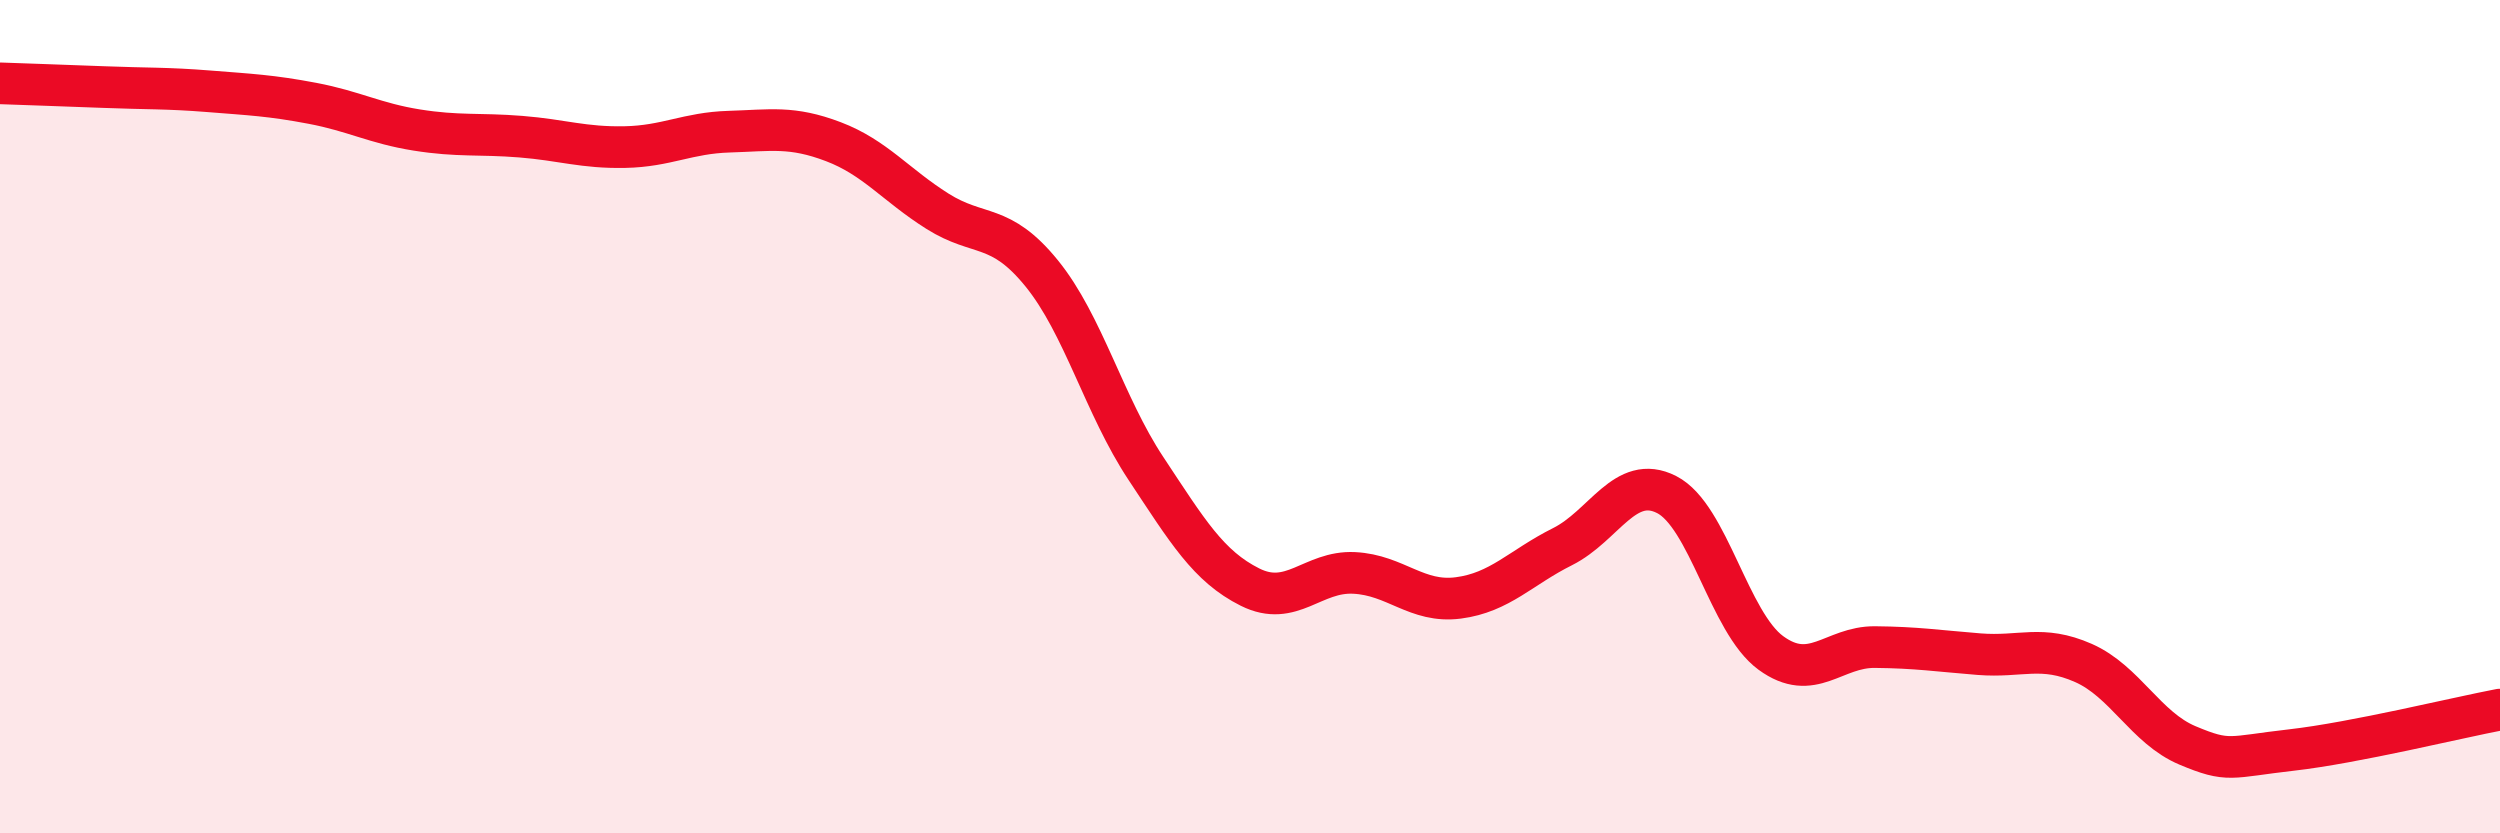
    <svg width="60" height="20" viewBox="0 0 60 20" xmlns="http://www.w3.org/2000/svg">
      <path
        d="M 0,2 C 0.5,2.02 1.5,2.05 2.5,2.09 C 3.5,2.13 4,2.11 5,2.19 C 6,2.27 6.5,2.29 7.5,2.48 C 8.5,2.67 9,2.96 10,3.12 C 11,3.28 11.5,3.2 12.5,3.28 C 13.5,3.36 14,3.55 15,3.53 C 16,3.51 16.5,3.19 17.5,3.16 C 18.5,3.13 19,3.02 20,3.4 C 21,3.78 21.5,4.44 22.5,5.07 C 23.5,5.7 24,5.33 25,6.56 C 26,7.79 26.5,9.73 27.5,11.24 C 28.5,12.75 29,13.59 30,14.09 C 31,14.59 31.5,13.7 32.5,13.75 C 33.5,13.8 34,14.48 35,14.35 C 36,14.22 36.5,13.62 37.5,13.12 C 38.5,12.62 39,11.36 40,11.87 C 41,12.38 41.5,14.94 42.5,15.67 C 43.5,16.4 44,15.52 45,15.53 C 46,15.54 46.5,15.62 47.5,15.7 C 48.5,15.78 49,15.47 50,15.91 C 51,16.35 51.5,17.47 52.5,17.89 C 53.5,18.31 53.5,18.17 55,18 C 56.5,17.83 59,17.22 60,17.03L60 20L0 20Z"
        fill="#EB0A25"
        opacity="0.1"
        stroke-linecap="round"
        stroke-linejoin="round"
      />
      <path
        d="M 0,2 C 0.5,2.02 1.5,2.05 2.5,2.09 C 3.5,2.13 4,2.11 5,2.19 C 6,2.27 6.5,2.29 7.5,2.48 C 8.5,2.67 9,2.96 10,3.12 C 11,3.28 11.5,3.2 12.5,3.28 C 13.5,3.36 14,3.55 15,3.53 C 16,3.51 16.5,3.19 17.5,3.16 C 18.5,3.13 19,3.02 20,3.4 C 21,3.78 21.5,4.44 22.5,5.07 C 23.5,5.7 24,5.33 25,6.56 C 26,7.79 26.5,9.73 27.5,11.24 C 28.5,12.75 29,13.59 30,14.09 C 31,14.59 31.5,13.7 32.5,13.75 C 33.5,13.8 34,14.48 35,14.35 C 36,14.22 36.5,13.62 37.5,13.12 C 38.5,12.62 39,11.36 40,11.87 C 41,12.38 41.5,14.94 42.5,15.67 C 43.5,16.4 44,15.52 45,15.53 C 46,15.54 46.5,15.62 47.5,15.7 C 48.5,15.78 49,15.47 50,15.91 C 51,16.35 51.5,17.47 52.5,17.89 C 53.5,18.31 53.5,18.17 55,18 C 56.5,17.83 59,17.22 60,17.03"
        stroke="#EB0A25"
        stroke-width="1"
        fill="none"
        stroke-linecap="round"
        stroke-linejoin="round"
      />
    </svg>
  